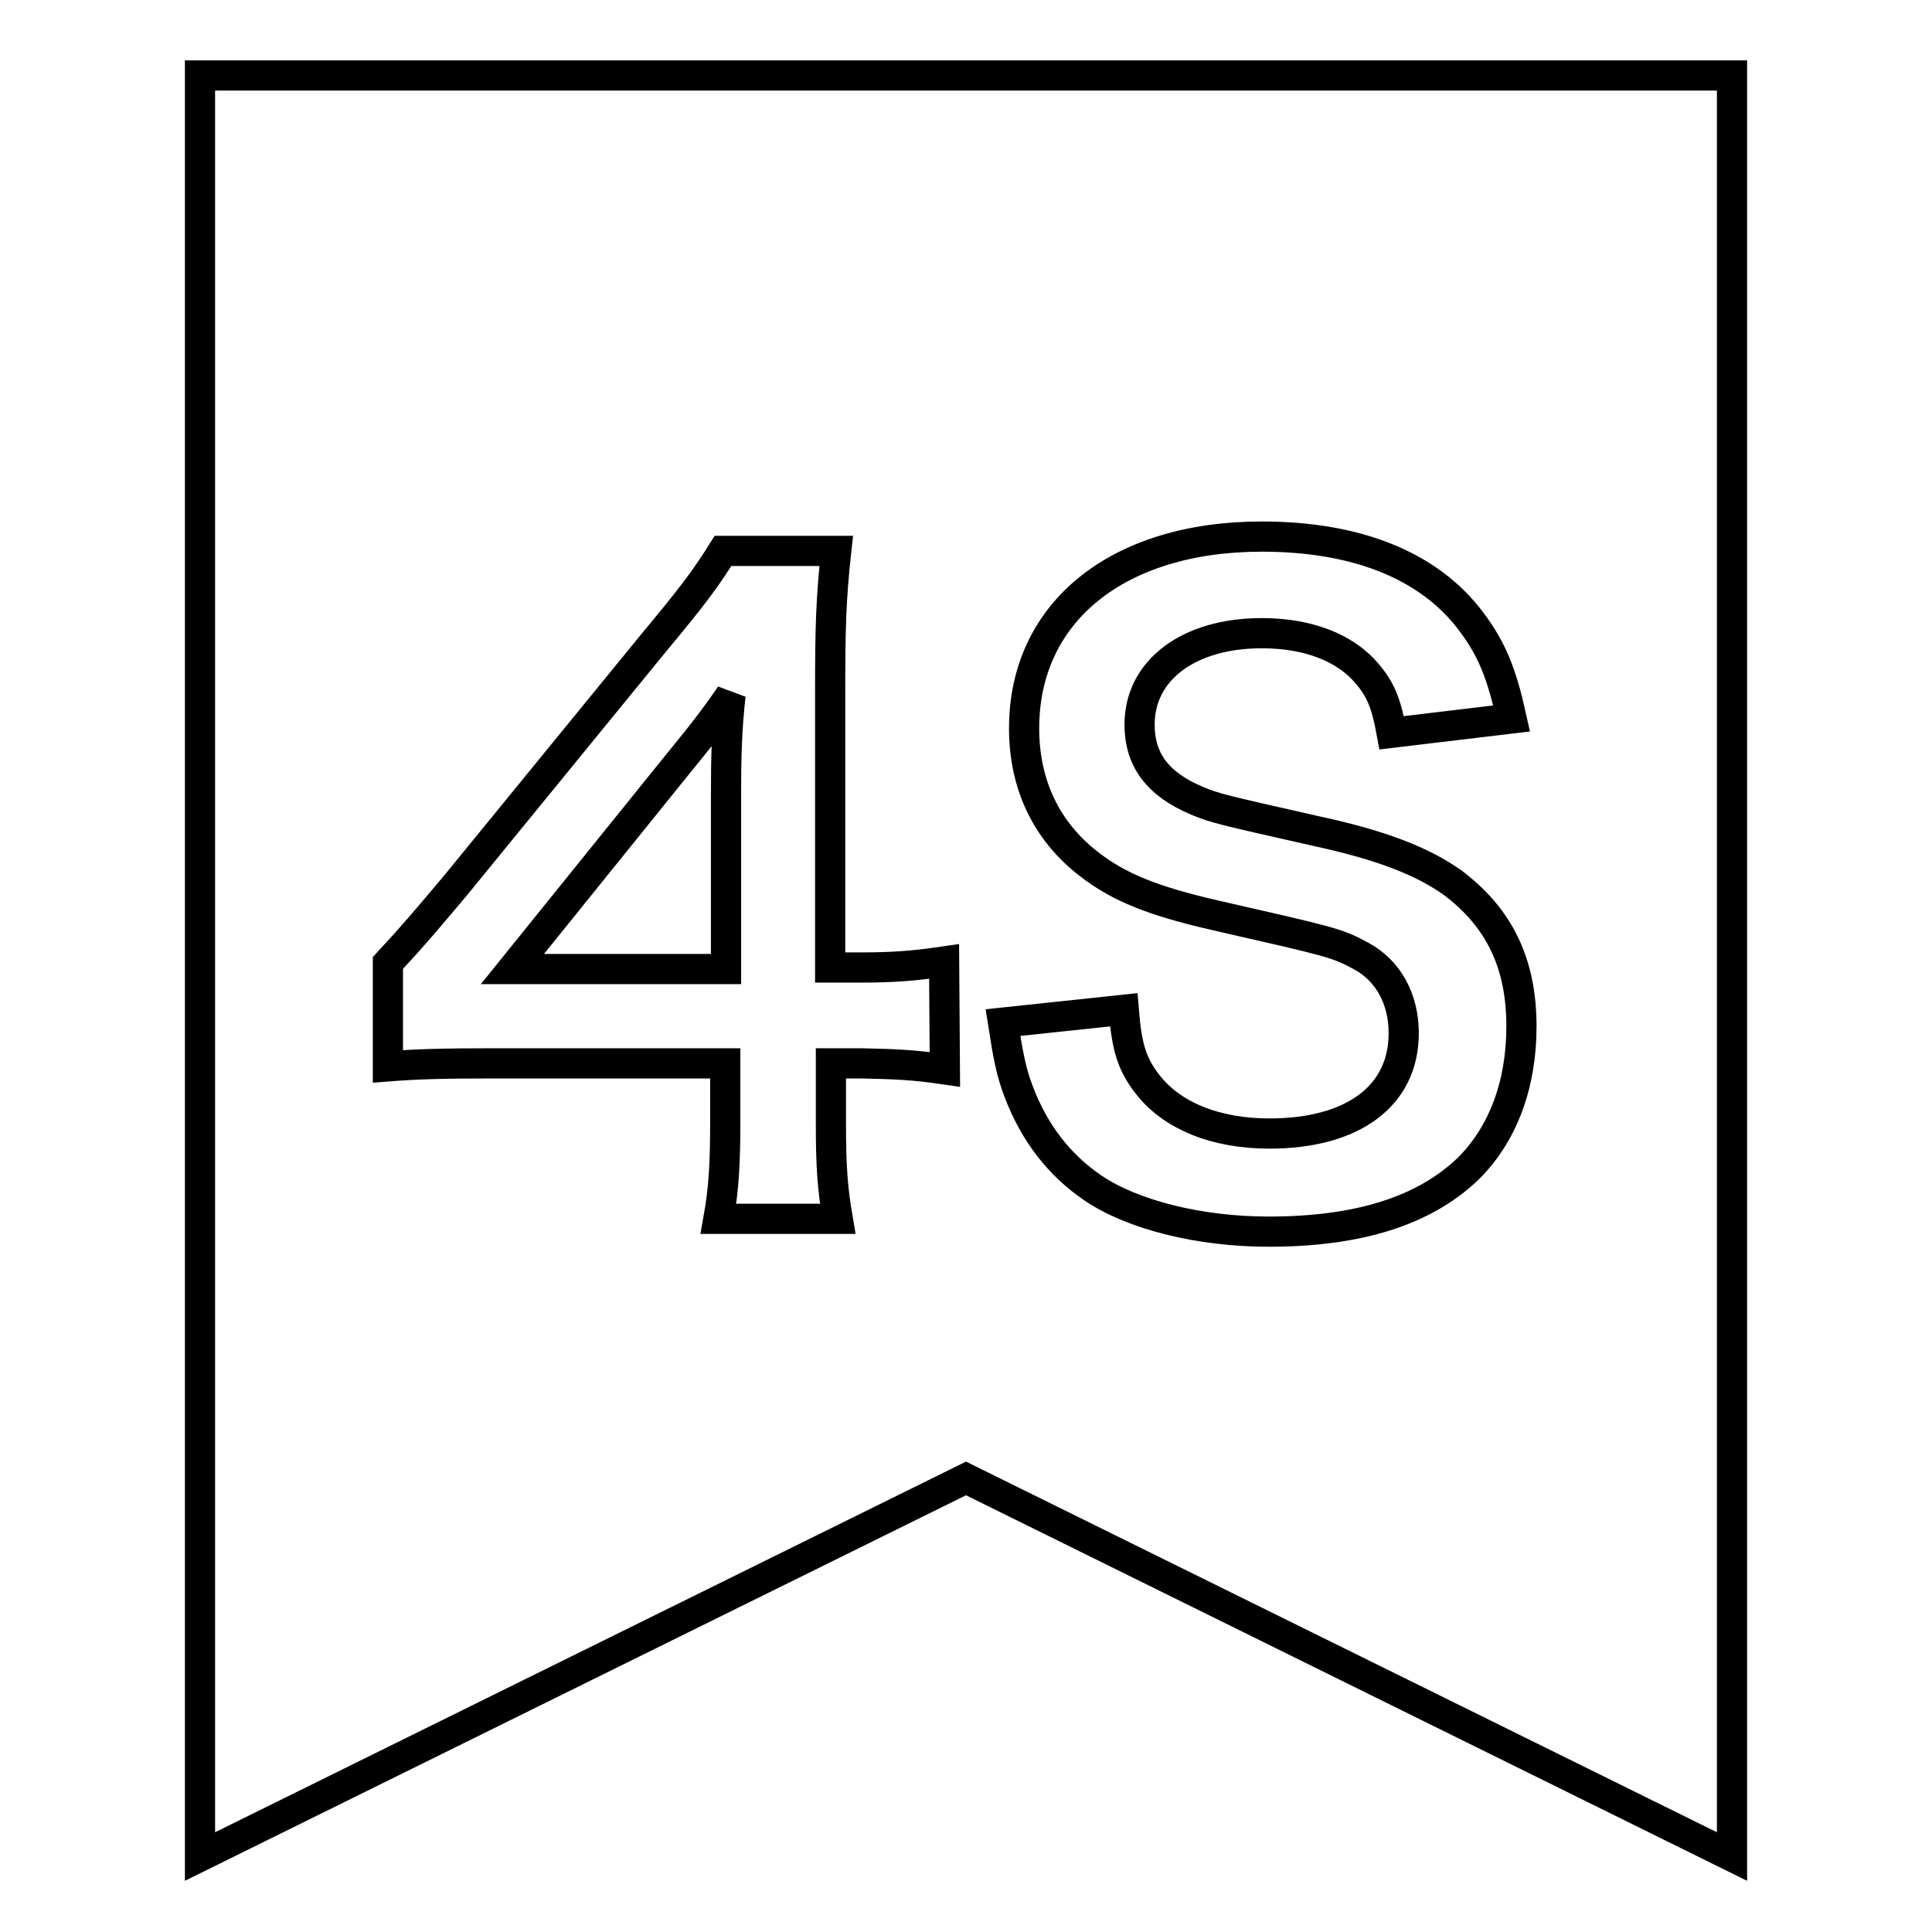 <?xml version="1.0" encoding="utf-8"?>
<!-- Svg Vector Icons : http://www.onlinewebfonts.com/icon -->
<!DOCTYPE svg PUBLIC "-//W3C//DTD SVG 1.1//EN" "http://www.w3.org/Graphics/SVG/1.1/DTD/svg11.dtd">
<svg version="1.1" xmlns="http://www.w3.org/2000/svg" xmlns:xlink="http://www.w3.org/1999/xlink" x="0px" y="0px" viewBox="0 0 256 256" enable-background="new 0 0 256 256" xml:space="preserve">
<g> <path stroke-width="4" fill-opacity="0" stroke="#000000"  d="M26.5,10v236L128,195.9L229.5,246V10H26.5z M125.2,141.7c-4.1-0.6-6.4-0.7-11.1-0.8h-4v7.9 c0,5.7,0.2,8.6,0.9,12.7H95.2c0.7-3.9,0.9-7.3,0.9-12.9v-7.7H65.3c-6.6,0-10.1,0.1-13.9,0.4v-13.7c3.8-4.1,5-5.6,8.9-10.2 l26.3-32.2c4.9-5.9,6.7-8.2,9.2-12.2h15c-0.7,6.4-0.8,10.3-0.8,18.8v36.4h3.9c4.4,0,7.1-0.2,11.2-0.8L125.2,141.7z M194.6,154.8 c-5.9,5.7-14.7,8.4-26.5,8.4c-9.1,0-18-2.2-23.3-5.8c-4.4-3-7.7-7.2-9.8-12.7c-1-2.6-1.4-4.7-2.1-9.2l16-1.7c0.4,5,1.1,7.2,3.1,9.8 c3.2,4.2,9,6.6,16.2,6.6c11.1,0,17.8-5,17.8-13.3c0-4.6-2.1-8.3-5.6-10.2c-3.3-1.8-4-1.9-19.3-5.4c-8.3-1.9-12.8-3.7-16.8-6.8 c-5.7-4.4-8.6-10.6-8.6-18c0-15.4,12.4-25.4,31.5-25.4c12.7,0,22.2,3.9,27.7,11.2c2.8,3.7,4.1,7,5.4,12.9l-15.9,1.9 c-0.7-3.8-1.4-5.7-3.3-7.9c-2.9-3.4-7.8-5.3-13.9-5.3c-9.7,0-16.2,4.9-16.2,12.1c0,4.7,2.4,7.9,7.6,10.1c2.4,1,3.3,1.2,15.7,4 c8.8,1.9,14.1,4,18.1,6.8c6.3,4.7,9.2,10.8,9.2,19.1C201.6,143.8,199.1,150.3,194.6,154.8z M67.9,128.4h28.3v-23 c0-5.2,0.1-8.8,0.6-13.3c-2.2,3.2-3.6,5-7.6,9.9L67.9,128.4z"/></g>
</svg>